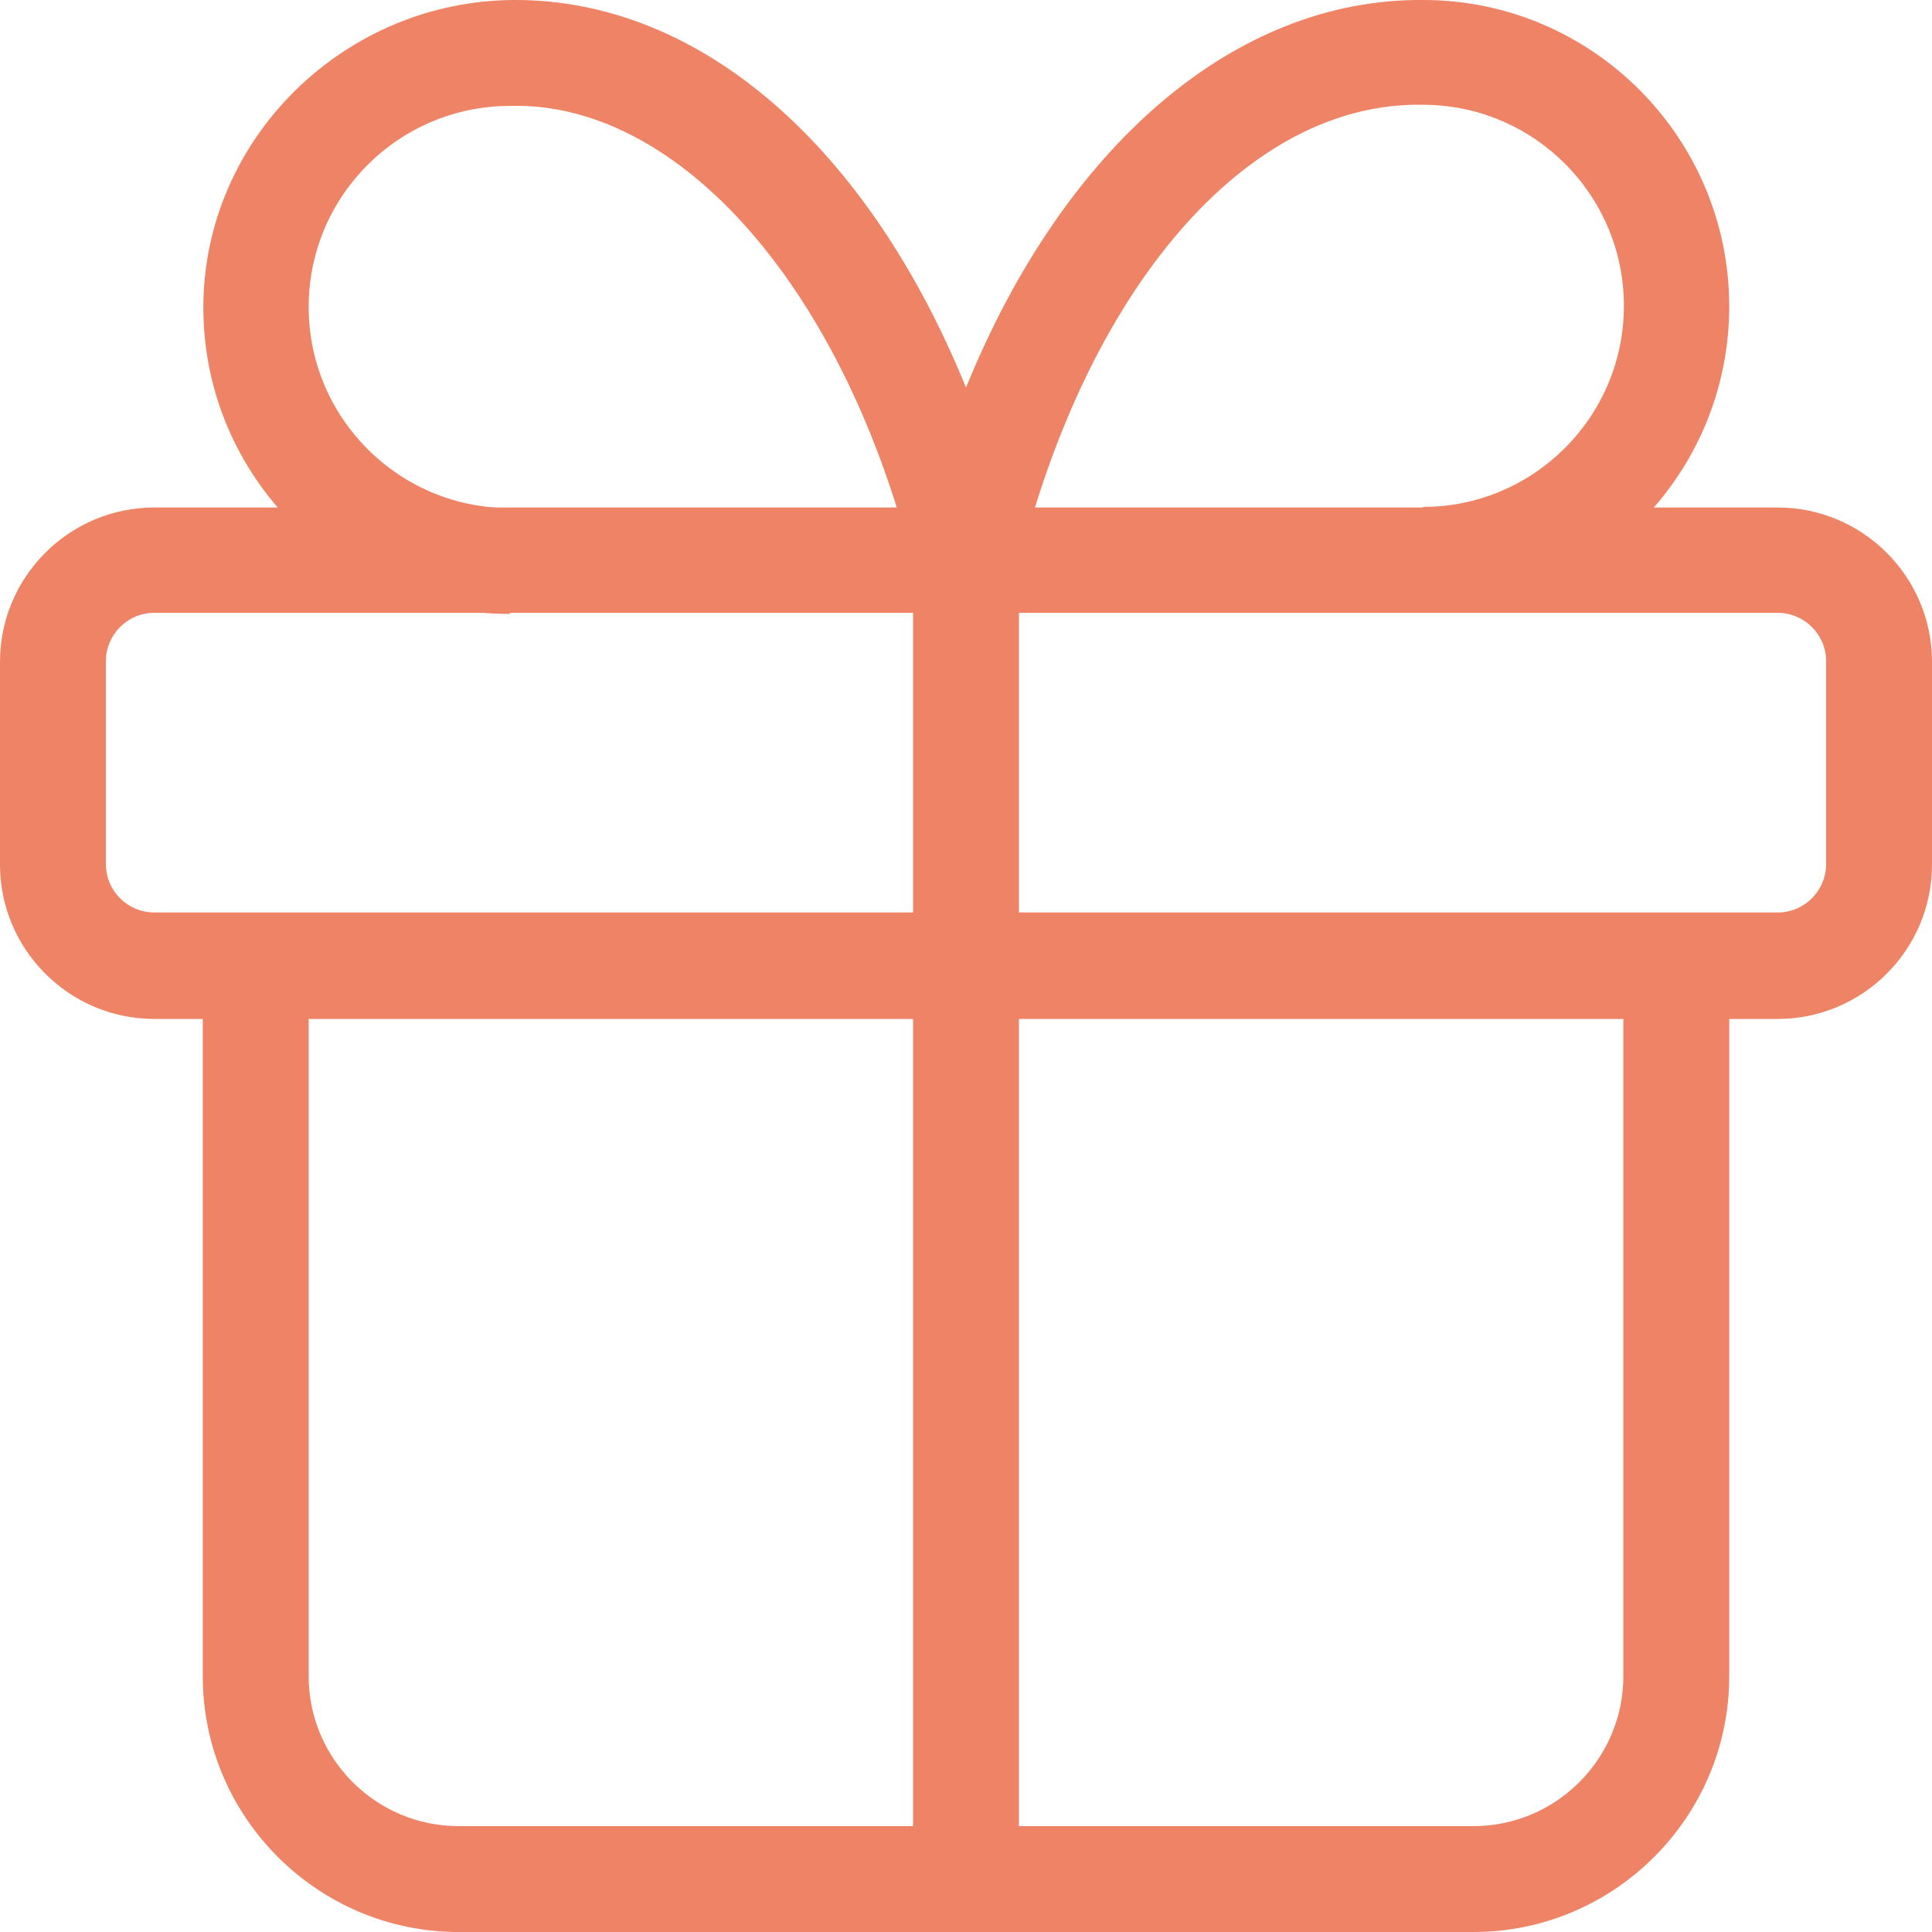 <?xml version="1.0" encoding="UTF-8"?>
<svg id="_レイヤー_2" data-name="レイヤー 2" xmlns="http://www.w3.org/2000/svg" width="34.3" height="34.3" viewBox="0 0 34.3 34.3">
  <defs>
    <style>
      .cls-1 {
        fill: #ee8365;
      }
    </style>
  </defs>
  <g id="svg">
    <g>
      <path class="cls-1" d="M31.56,18.09H2.74c-1.51,0-2.74-1.23-2.74-2.74v-3.6c0-1.51,1.23-2.74,2.74-2.74H31.56c1.51,0,2.74,1.23,2.74,2.74v3.6c0,1.51-1.23,2.74-2.74,2.74ZM2.74,10.88c-.48,0-.86,.39-.86,.86v3.6c0,.48,.39,.86,.86,.86H31.56c.48,0,.86-.39,.86-.86v-3.6c0-.48-.39-.86-.86-.86H2.74Z"/>
      <rect class="cls-1" x="16.21" y="9.95" width="1.88" height="23.42"/>
      <path class="cls-1" d="M26.16,34.3H8.14c-2.5,0-4.54-2.04-4.54-4.54v-12.61h1.88v12.61c0,1.47,1.2,2.66,2.66,2.66H26.16c1.47,0,2.66-1.2,2.66-2.66v-12.61h1.88v12.61c0,2.5-2.04,4.54-4.54,4.54Z"/>
      <path class="cls-1" d="M17.15,13.92l-.91-3.76C15.02,5.15,12.07,1.8,9.06,1.88c-1.98,0-3.58,1.6-3.58,3.57s1.6,3.57,3.57,3.57v1.88c-3,0-5.44-2.44-5.44-5.44S6.12,0,9.15,0c3.3,0,6.26,2.61,8,6.88C18.91,2.56,21.95-.03,25.27,0,28.26,0,30.7,2.44,30.7,5.44s-2.44,5.44-5.44,5.44v-1.88c1.97,0,3.57-1.6,3.57-3.57s-1.6-3.57-3.57-3.57c-3.13-.06-5.98,3.28-7.2,8.29l-.91,3.76Z"/>
    </g>
  </g>
</svg>